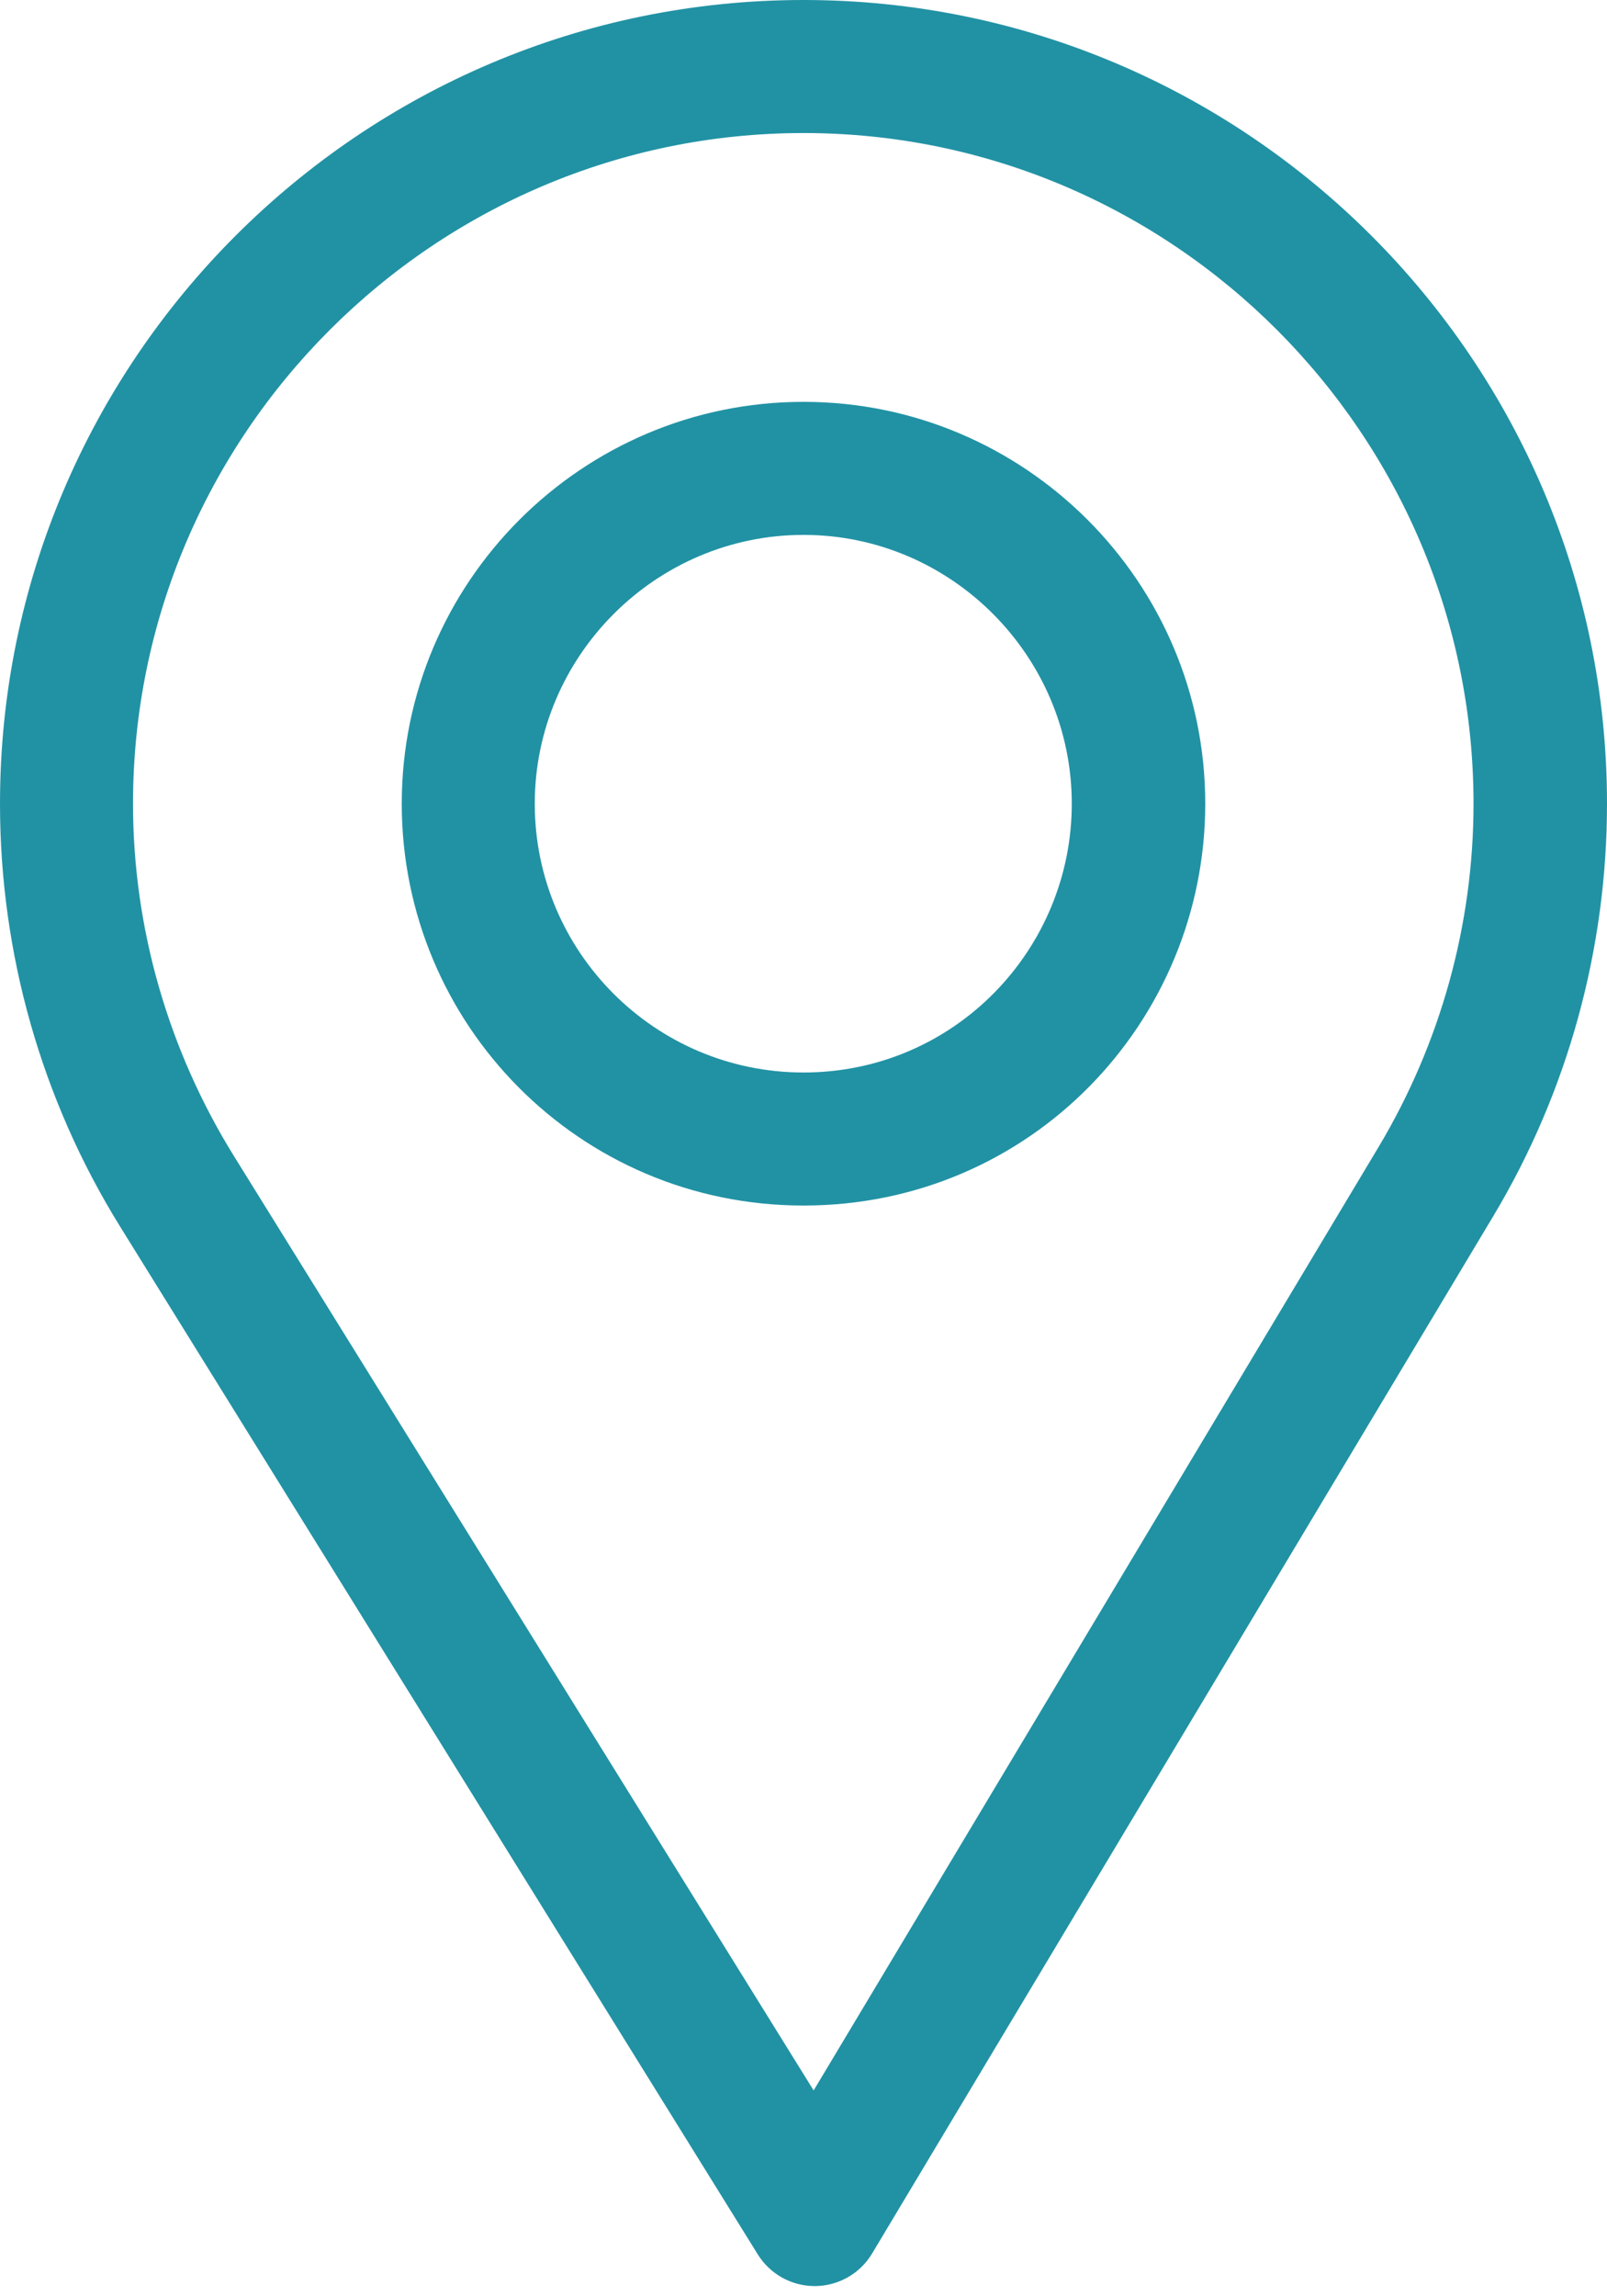 <svg width="35" height="50" viewBox="0 0 35 50" fill="none" xmlns="http://www.w3.org/2000/svg">
<path d="M17.5 0C7.851 0 0 7.851 0 17.5C0 20.76 0.903 23.942 2.612 26.702L16.504 49.088C16.77 49.517 17.239 49.778 17.743 49.778C17.747 49.778 17.751 49.778 17.755 49.778C18.263 49.774 18.733 49.505 18.994 49.069L32.532 26.466C34.147 23.764 35 20.663 35 17.5C35 7.851 27.149 0 17.5 0ZM30.029 24.968L17.721 45.518L5.091 25.166C3.669 22.868 2.897 20.217 2.897 17.5C2.897 9.459 9.459 2.897 17.5 2.897C25.541 2.897 32.093 9.459 32.093 17.5C32.093 20.137 31.372 22.72 30.029 24.968Z" fill="#2192A4"/>
<path d="M17.5 8.75C12.675 8.75 8.75 12.675 8.75 17.5C8.75 22.294 12.611 26.25 17.5 26.25C22.449 26.25 26.25 22.241 26.25 17.5C26.25 12.675 22.325 8.75 17.5 8.75ZM17.5 23.353C14.267 23.353 11.647 20.725 11.647 17.5C11.647 14.284 14.284 11.647 17.5 11.647C20.716 11.647 23.343 14.284 23.343 17.5C23.343 20.677 20.785 23.353 17.5 23.353Z" fill="#2192A4"/>
</svg>
